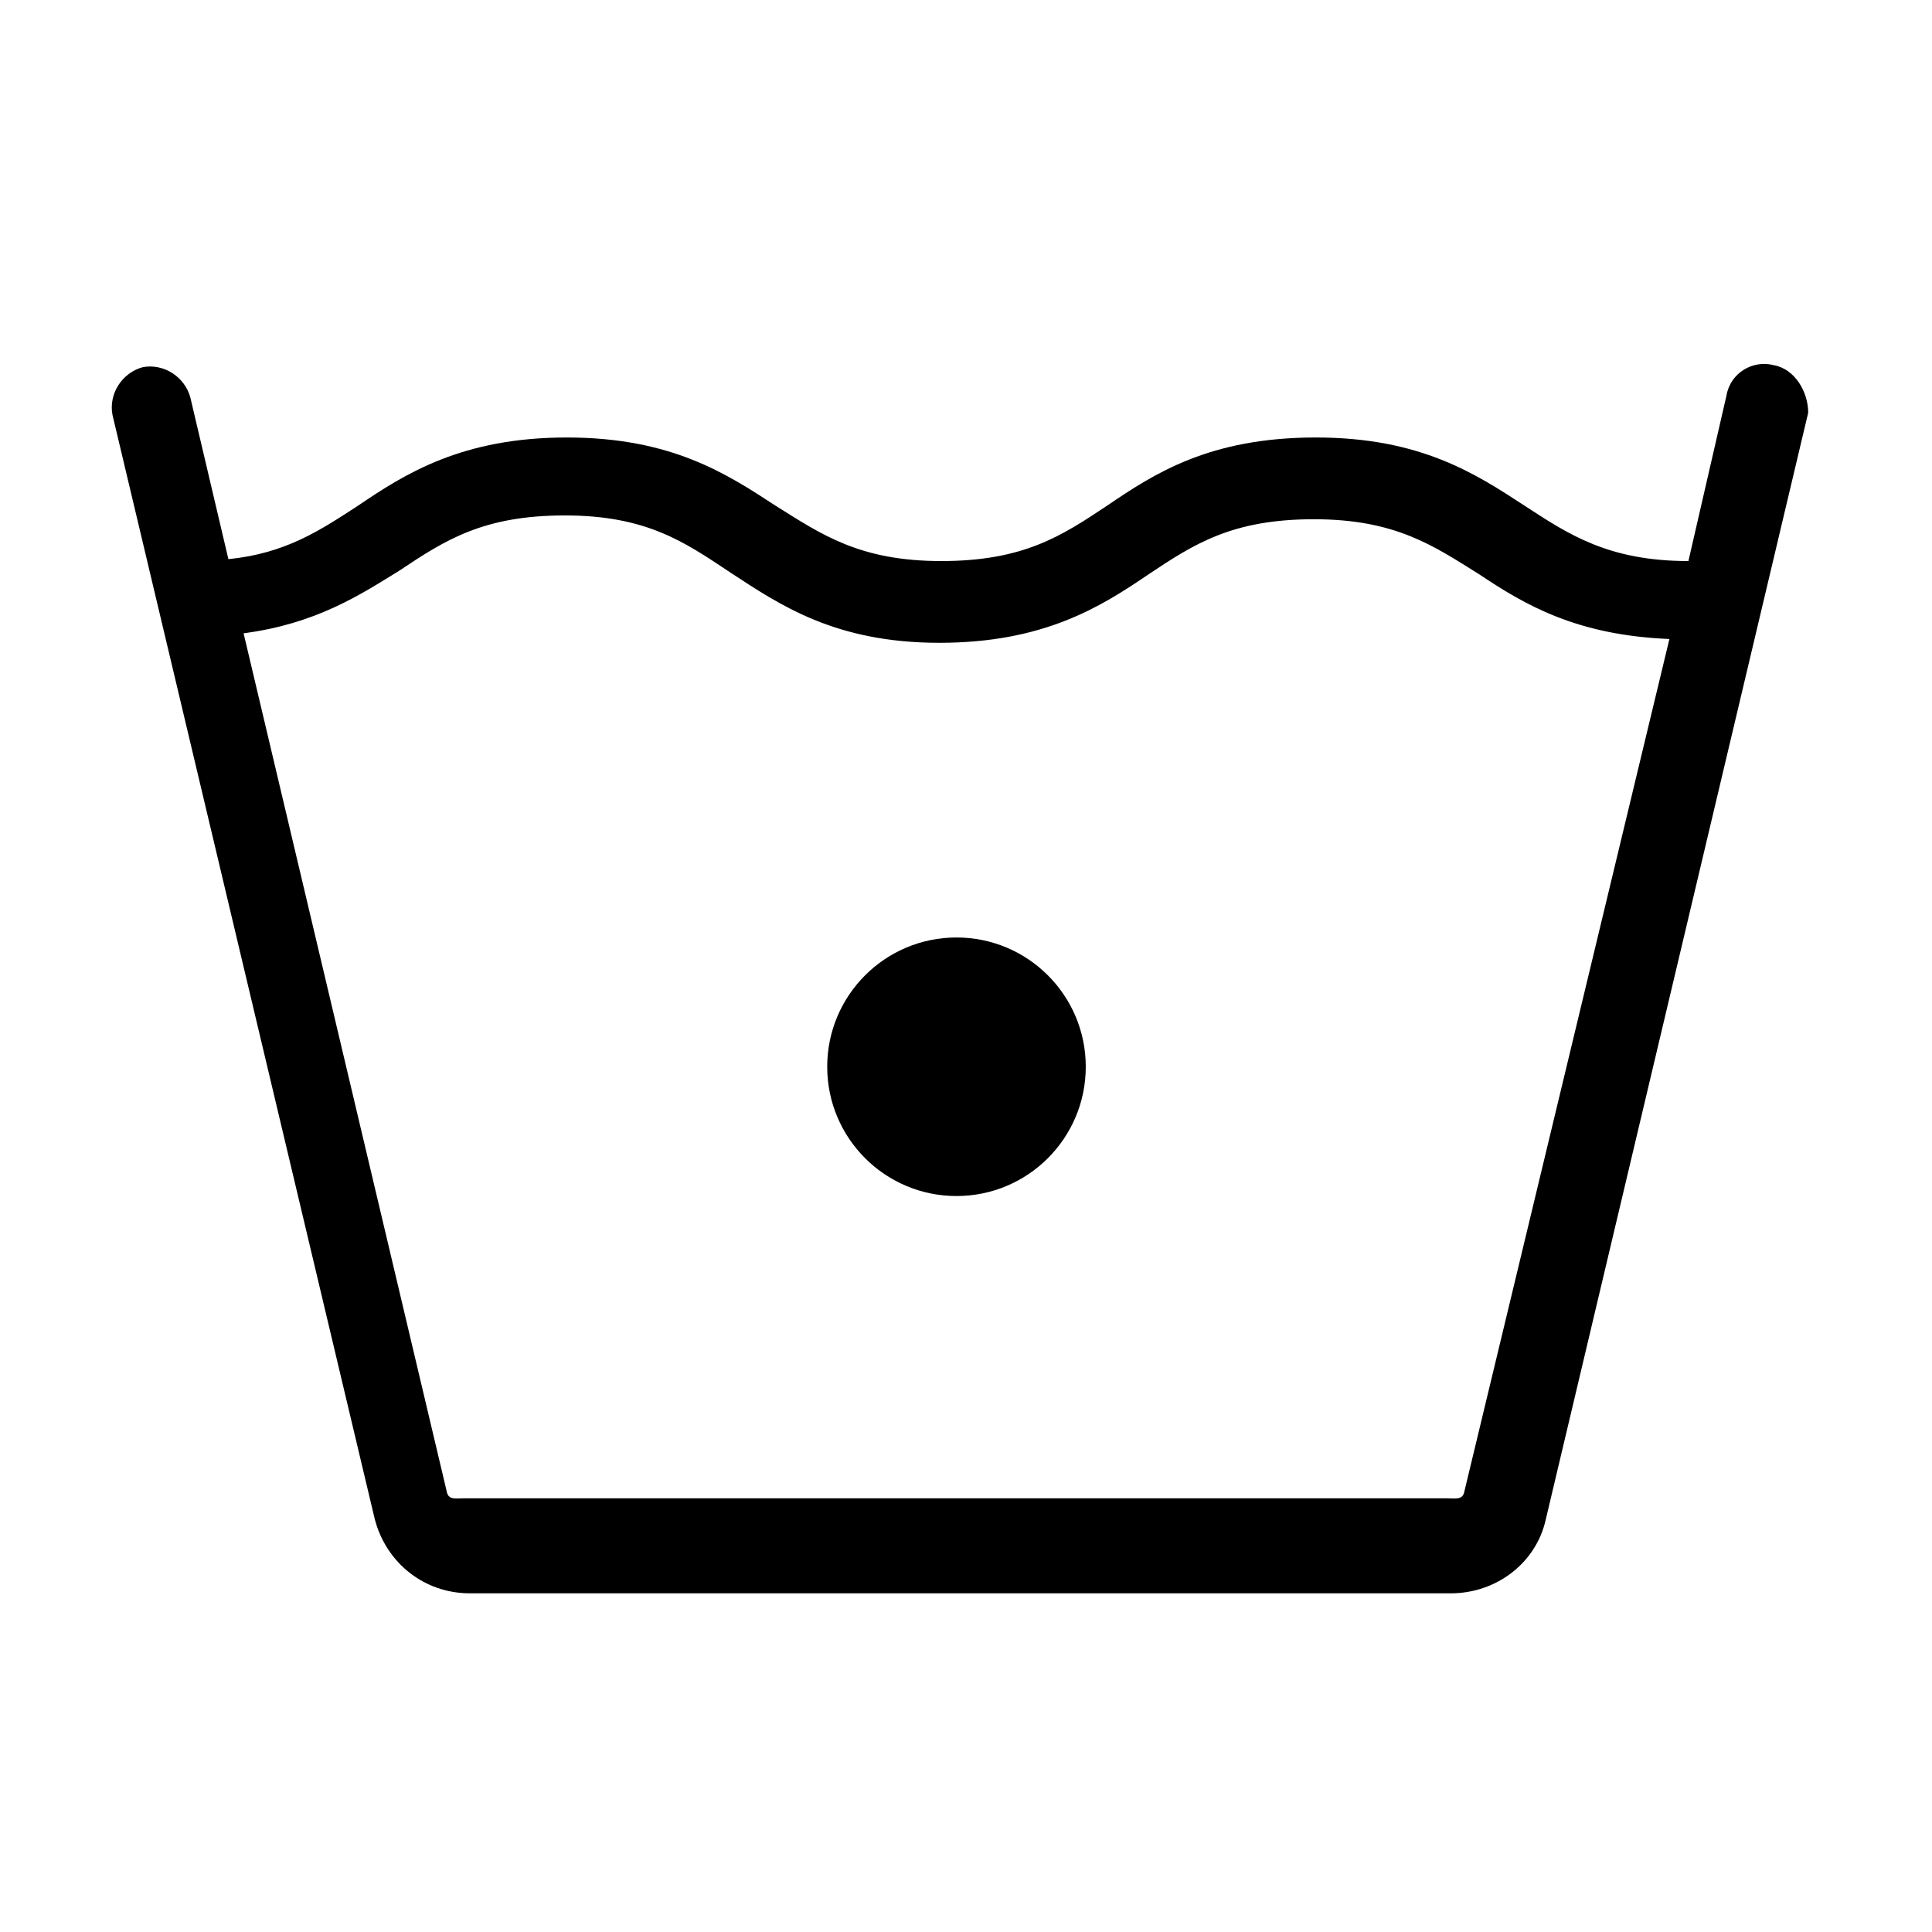 <?xml version="1.0" encoding="UTF-8"?>
<!-- Uploaded to: SVG Repo, www.svgrepo.com, Generator: SVG Repo Mixer Tools -->
<svg fill="#000000" width="800px" height="800px" version="1.1" viewBox="144 144 512 512" xmlns="http://www.w3.org/2000/svg">
 <g>
  <path d="m614.12 240.79c-5.543-1.512-11.586 2.016-12.594 8.062l-10.078 43.832c-21.16 0-31.738-7.055-43.328-14.609-13.098-8.566-27.711-18.137-55.418-18.137-28.215 0-42.824 9.574-55.418 18.137-12.09 8.062-22.168 14.609-43.832 14.609-21.664 0-31.738-7.055-43.832-14.609-13.098-8.566-27.711-18.137-55.418-18.137-27.711 0-42.824 9.574-55.418 18.137-10.078 6.551-19.145 12.594-34.258 14.105l-10.078-42.824c-1.512-5.543-7.055-9.07-12.594-8.062-5.543 1.512-9.07 7.055-8.062 12.594l69.527 292.71c3.023 11.586 13.098 19.648 25.191 19.648h259.96c12.09 0 22.672-8.062 25.191-19.648l69.527-293.22c-0.004-5.539-3.531-11.586-9.074-12.594zm-82.121 298.76c-0.504 2.016-2.519 1.512-4.535 1.512h-260.47c-2.016 0-4.031 0.504-4.535-1.512l-53.906-227.72c19.145-2.519 30.73-10.078 41.312-16.625 12.09-8.062 22.168-14.609 43.832-14.609 21.664 0 31.738 7.055 43.832 15.113 13.098 8.566 27.711 18.641 55.418 18.641 27.711 0 42.824-9.574 55.418-18.137 12.09-8.062 22.168-14.609 43.832-14.609 21.664 0 31.738 7.055 43.832 14.609 12.09 8.062 25.695 16.121 50.383 17.129z"/>
  <path d="m431.74 426.7c0 18.922-15.34 34.262-34.258 34.262-18.922 0-34.262-15.34-34.262-34.262 0-18.918 15.34-34.258 34.262-34.258 18.918 0 34.258 15.34 34.258 34.258"/>
 </g>
</svg>